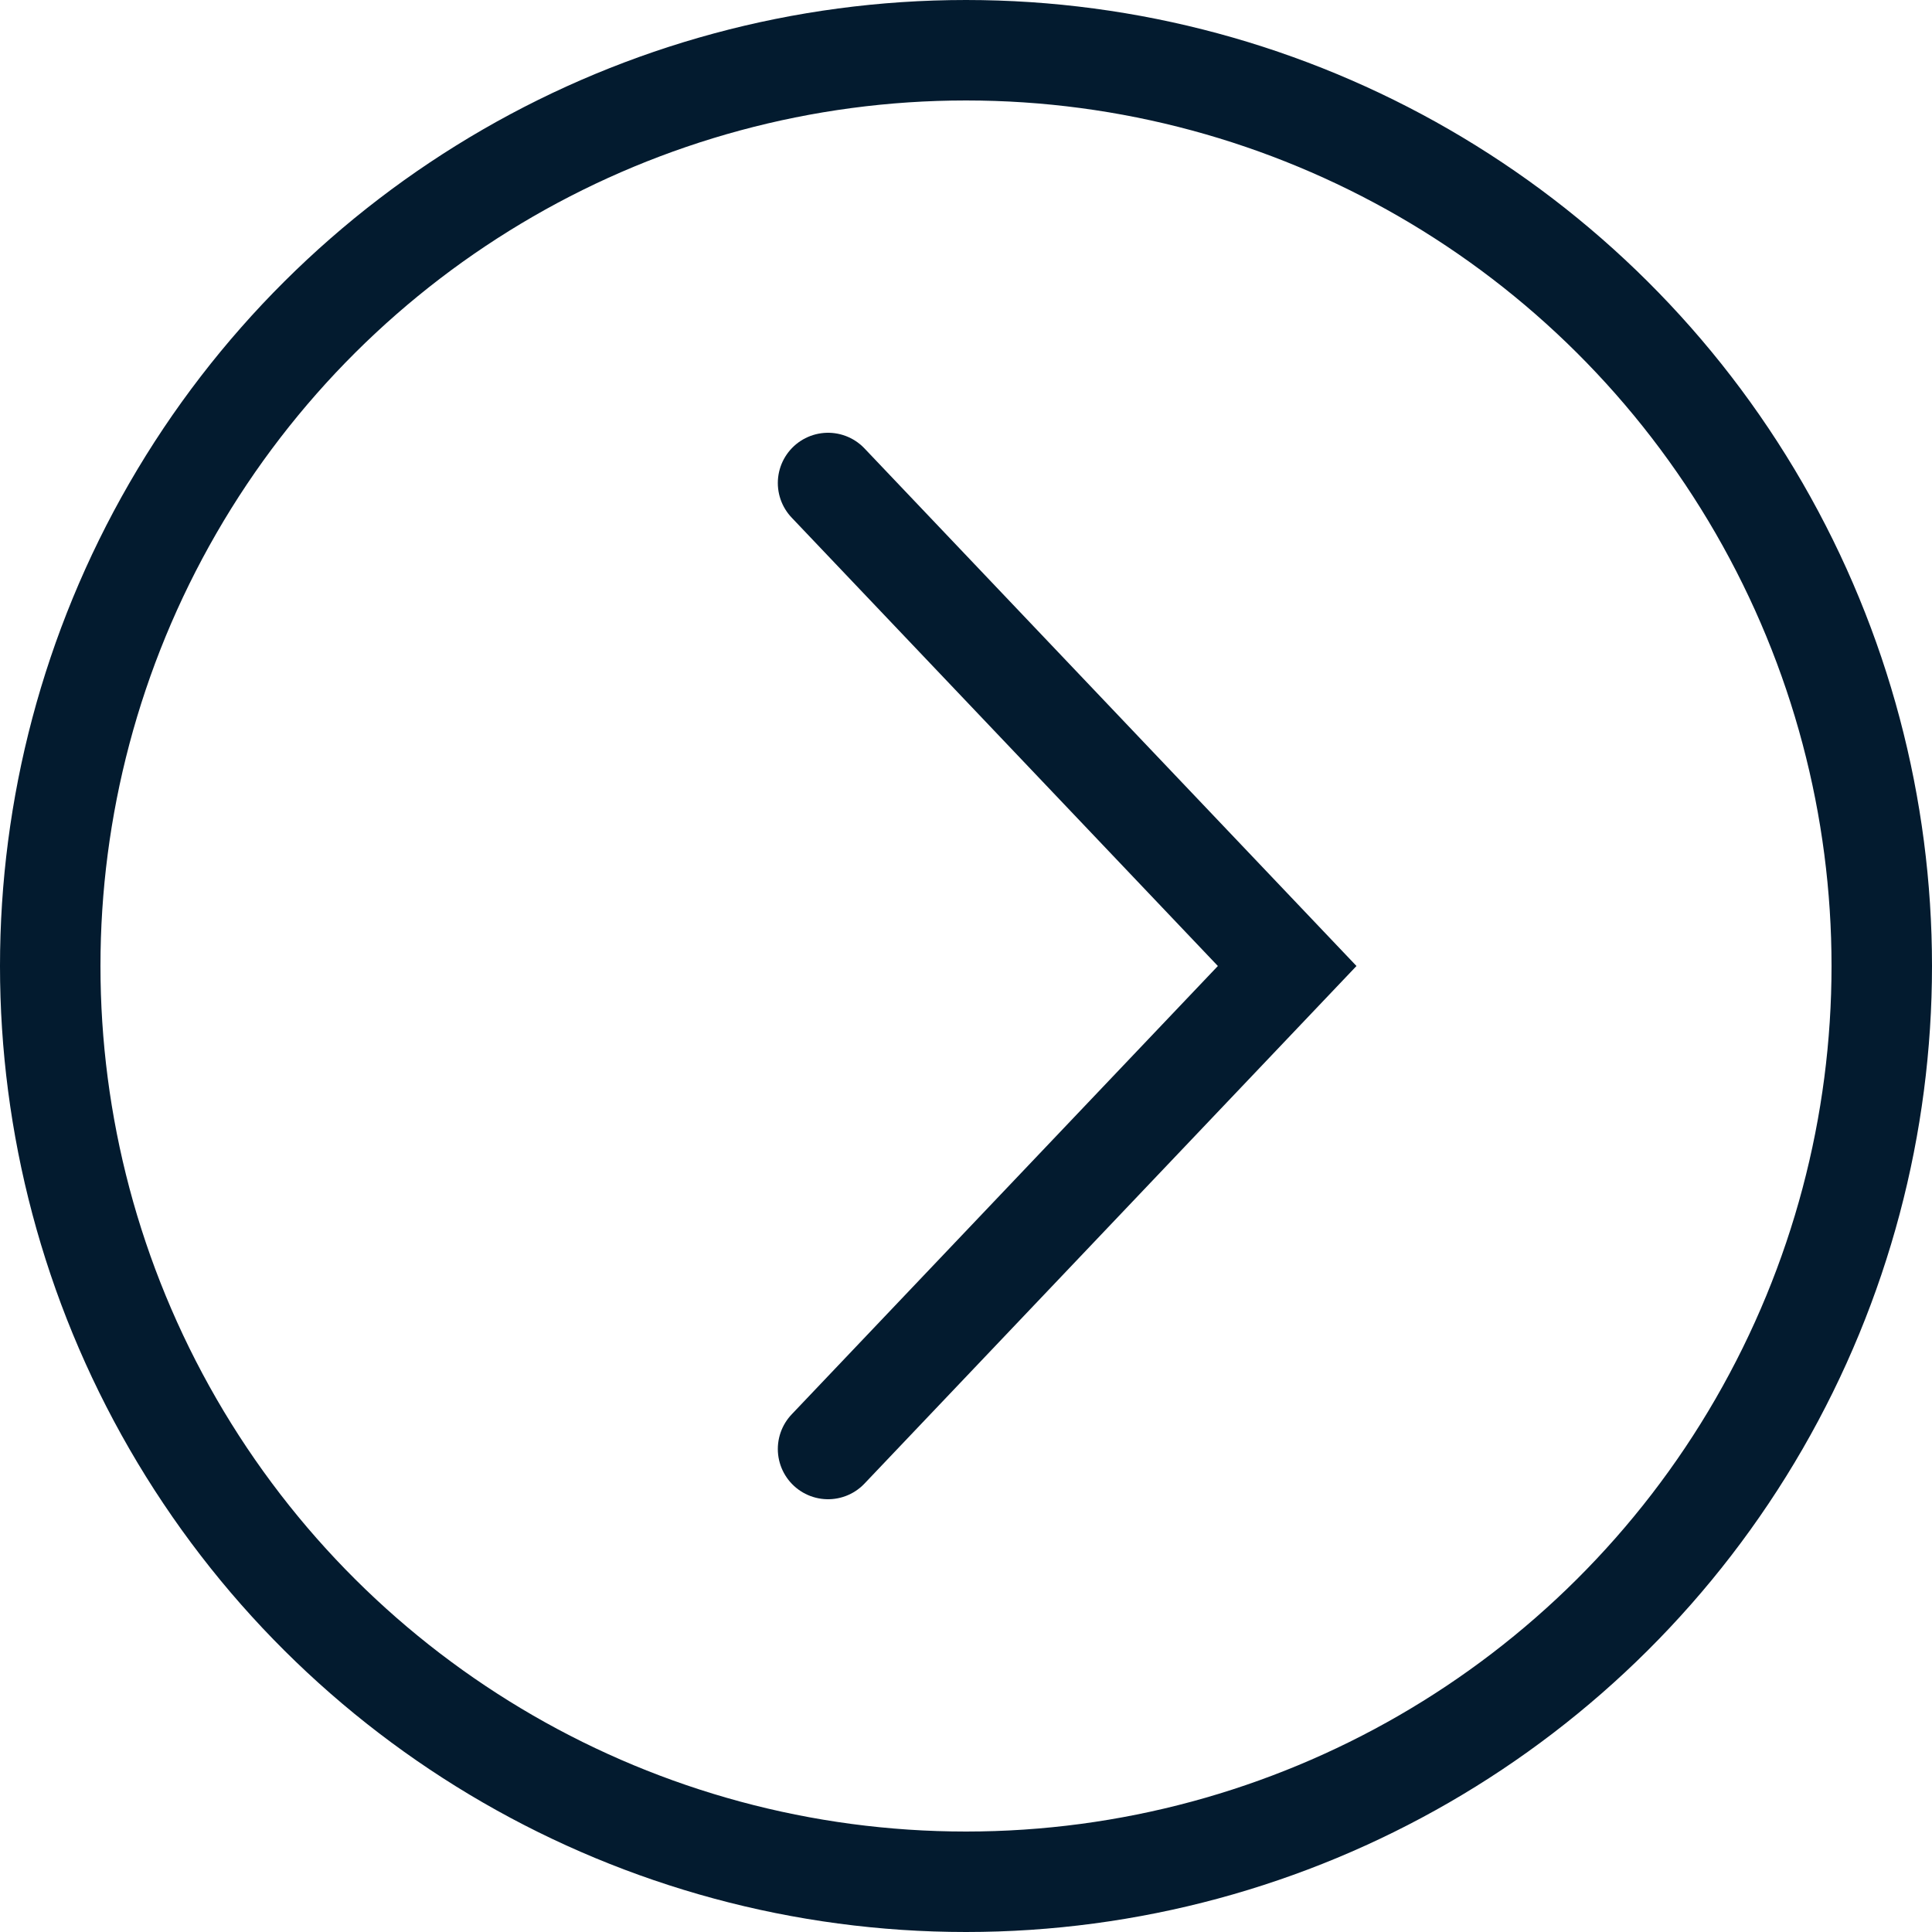 <svg width="25" height="25" viewBox="0 0 25 25" fill="none" xmlns="http://www.w3.org/2000/svg">
<g id="Group 1313">
<circle id="Ellipse 4" cx="12.5" cy="12.5" r="11.85" transform="rotate(90 12.5 12.5)" stroke="#031B2F" stroke-width="1.3"/>
<path id="Polygon 1" d="M10.715 18.75L16.656 12.5L10.715 6.25" stroke="#031B2F" stroke-width="1.3" stroke-linecap="round"/>
</g>
</svg>
